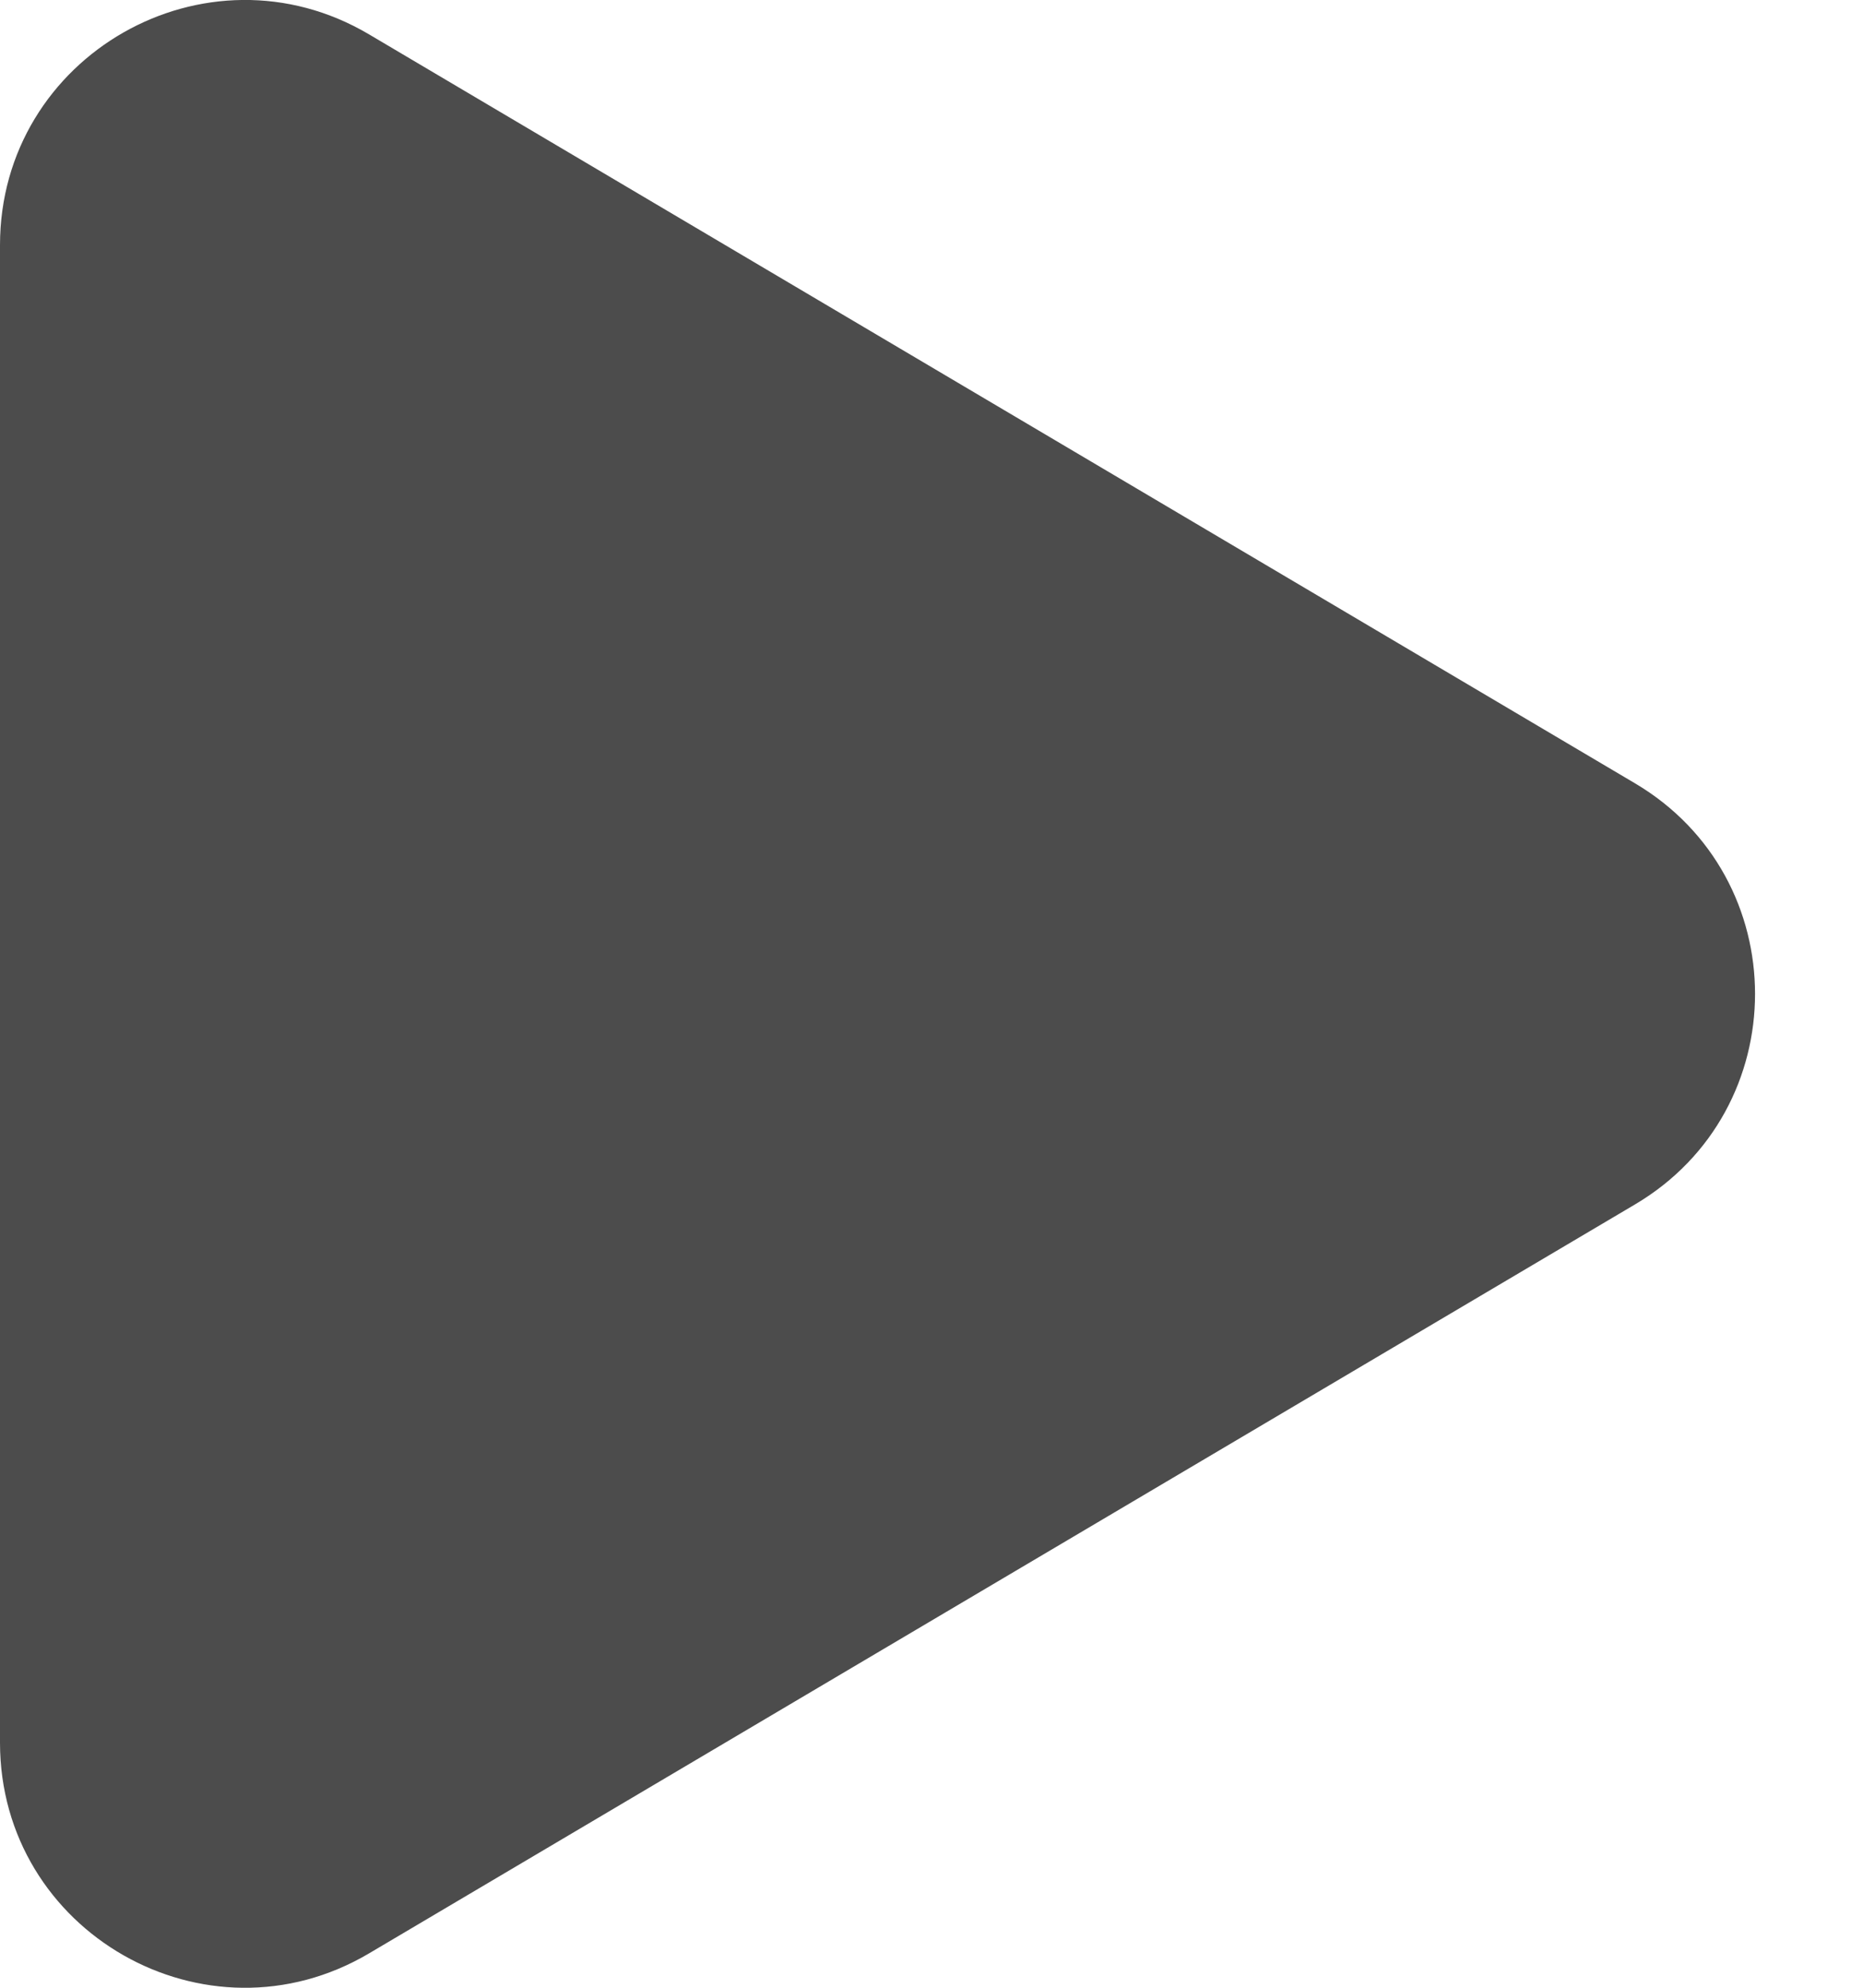 <svg width="15" height="16" viewBox="0 0 15 16" fill="none" xmlns="http://www.w3.org/2000/svg">
<path fill-rule="evenodd" clip-rule="evenodd" d="M2.972 0.277L13.164 6.305C14.453 7.067 14.453 8.933 13.164 9.695L2.972 15.723C1.659 16.5 0 15.552 0 14.027V1.973C0 0.448 1.659 -0.5 2.972 0.277Z" fill="black" fill-opacity="0.7"/>
</svg>
